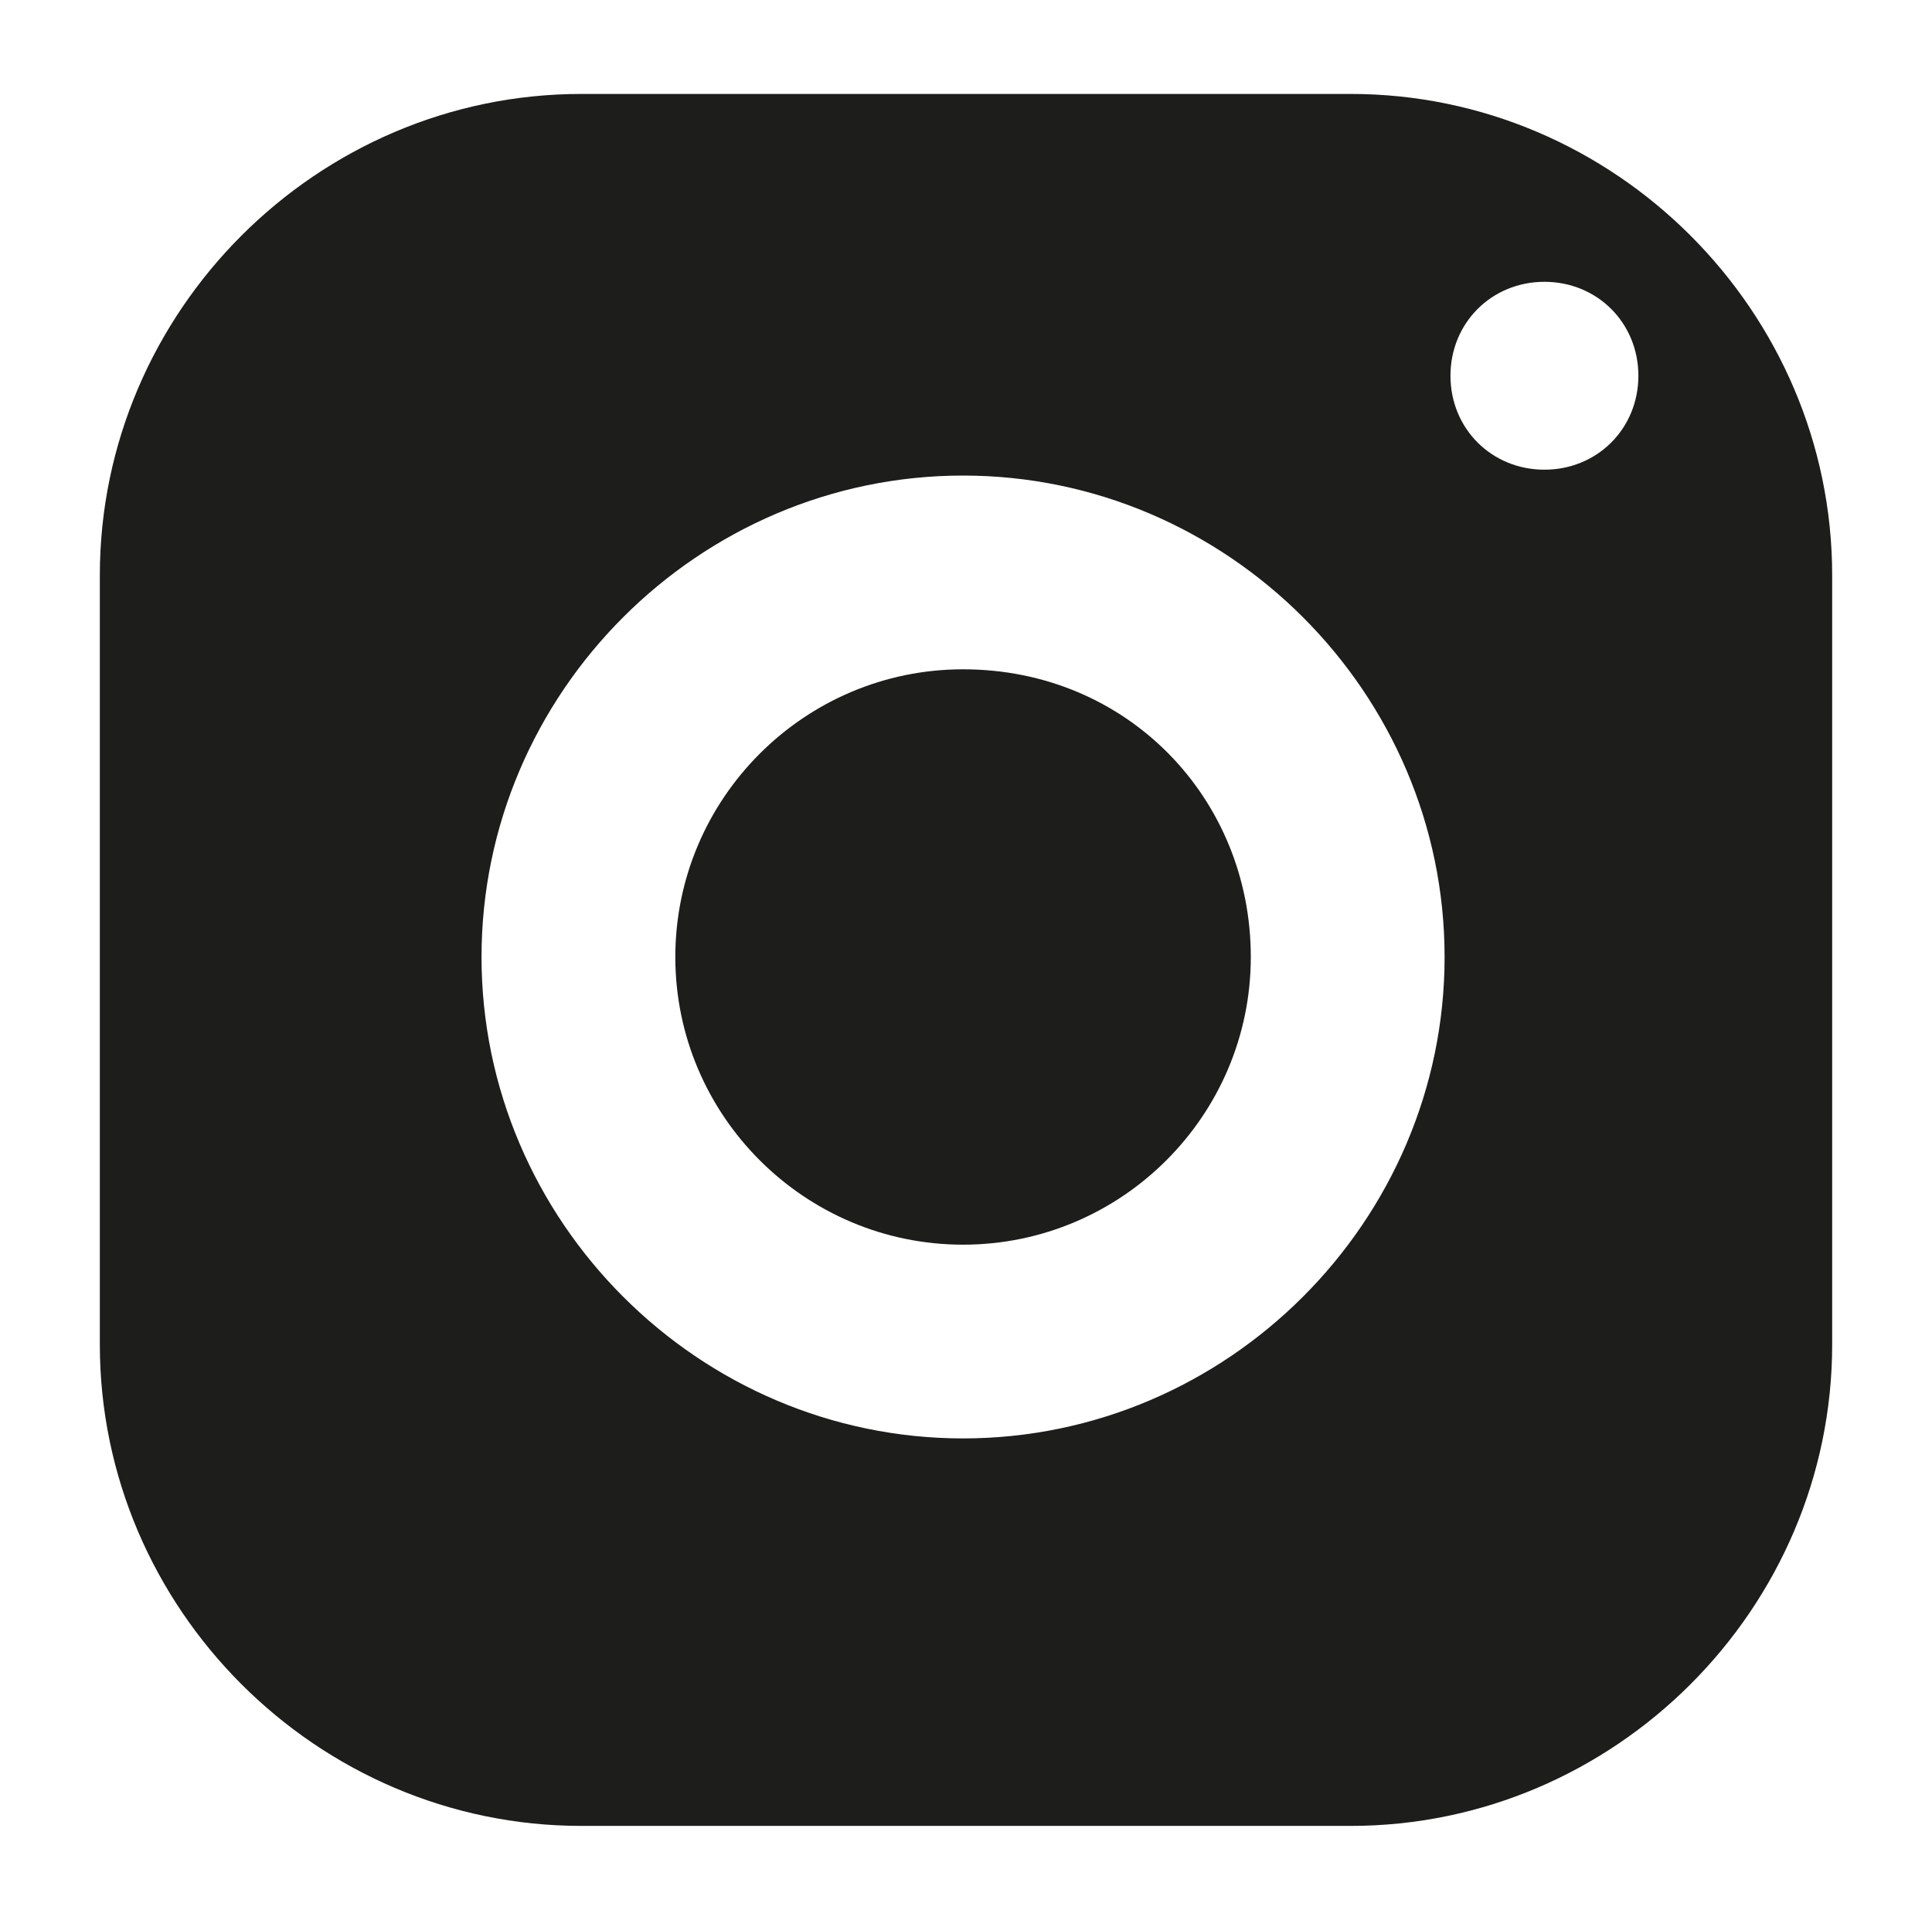 <?xml version="1.0" encoding="utf-8"?>
<!-- Generator: Adobe Illustrator 28.0.0, SVG Export Plug-In . SVG Version: 6.00 Build 0)  -->
<svg version="1.1" id="Warstwa_1" xmlns="http://www.w3.org/2000/svg" xmlns:xlink="http://www.w3.org/1999/xlink" x="0px" y="0px"
	 viewBox="0 0 32.9 32.7" style="enable-background:new 0 0 32.9 32.7;" xml:space="preserve">
<style type="text/css">
	.st0{fill:#1D1D1B;}
</style>
<g>
	<path class="st0" d="M9.9,1.6c-4.5,0-8.2,3.7-8.2,8.2v13.1c0,4.5,3.7,8.2,8.2,8.2H23c4.5,0,8.2-3.7,8.2-8.2V9.8
		c0-4.5-3.7-8.2-8.2-8.2C23,1.6,9.9,1.6,9.9,1.6z M26.3,4.8c0.9,0,1.6,0.7,1.6,1.6S27.2,8,26.3,8s-1.6-0.7-1.6-1.6
		S25.4,4.8,26.3,4.8z M16.4,8.1c4.5,0,8.2,3.7,8.2,8.2s-3.7,8.2-8.2,8.2s-8.2-3.7-8.2-8.2S11.9,8.1,16.4,8.1z M16.4,11.4
		c-2.7,0-4.9,2.2-4.9,4.9s2.2,4.9,4.9,4.9s4.9-2.2,4.9-4.9S19.2,11.4,16.4,11.4z"/>
</g>
</svg>
